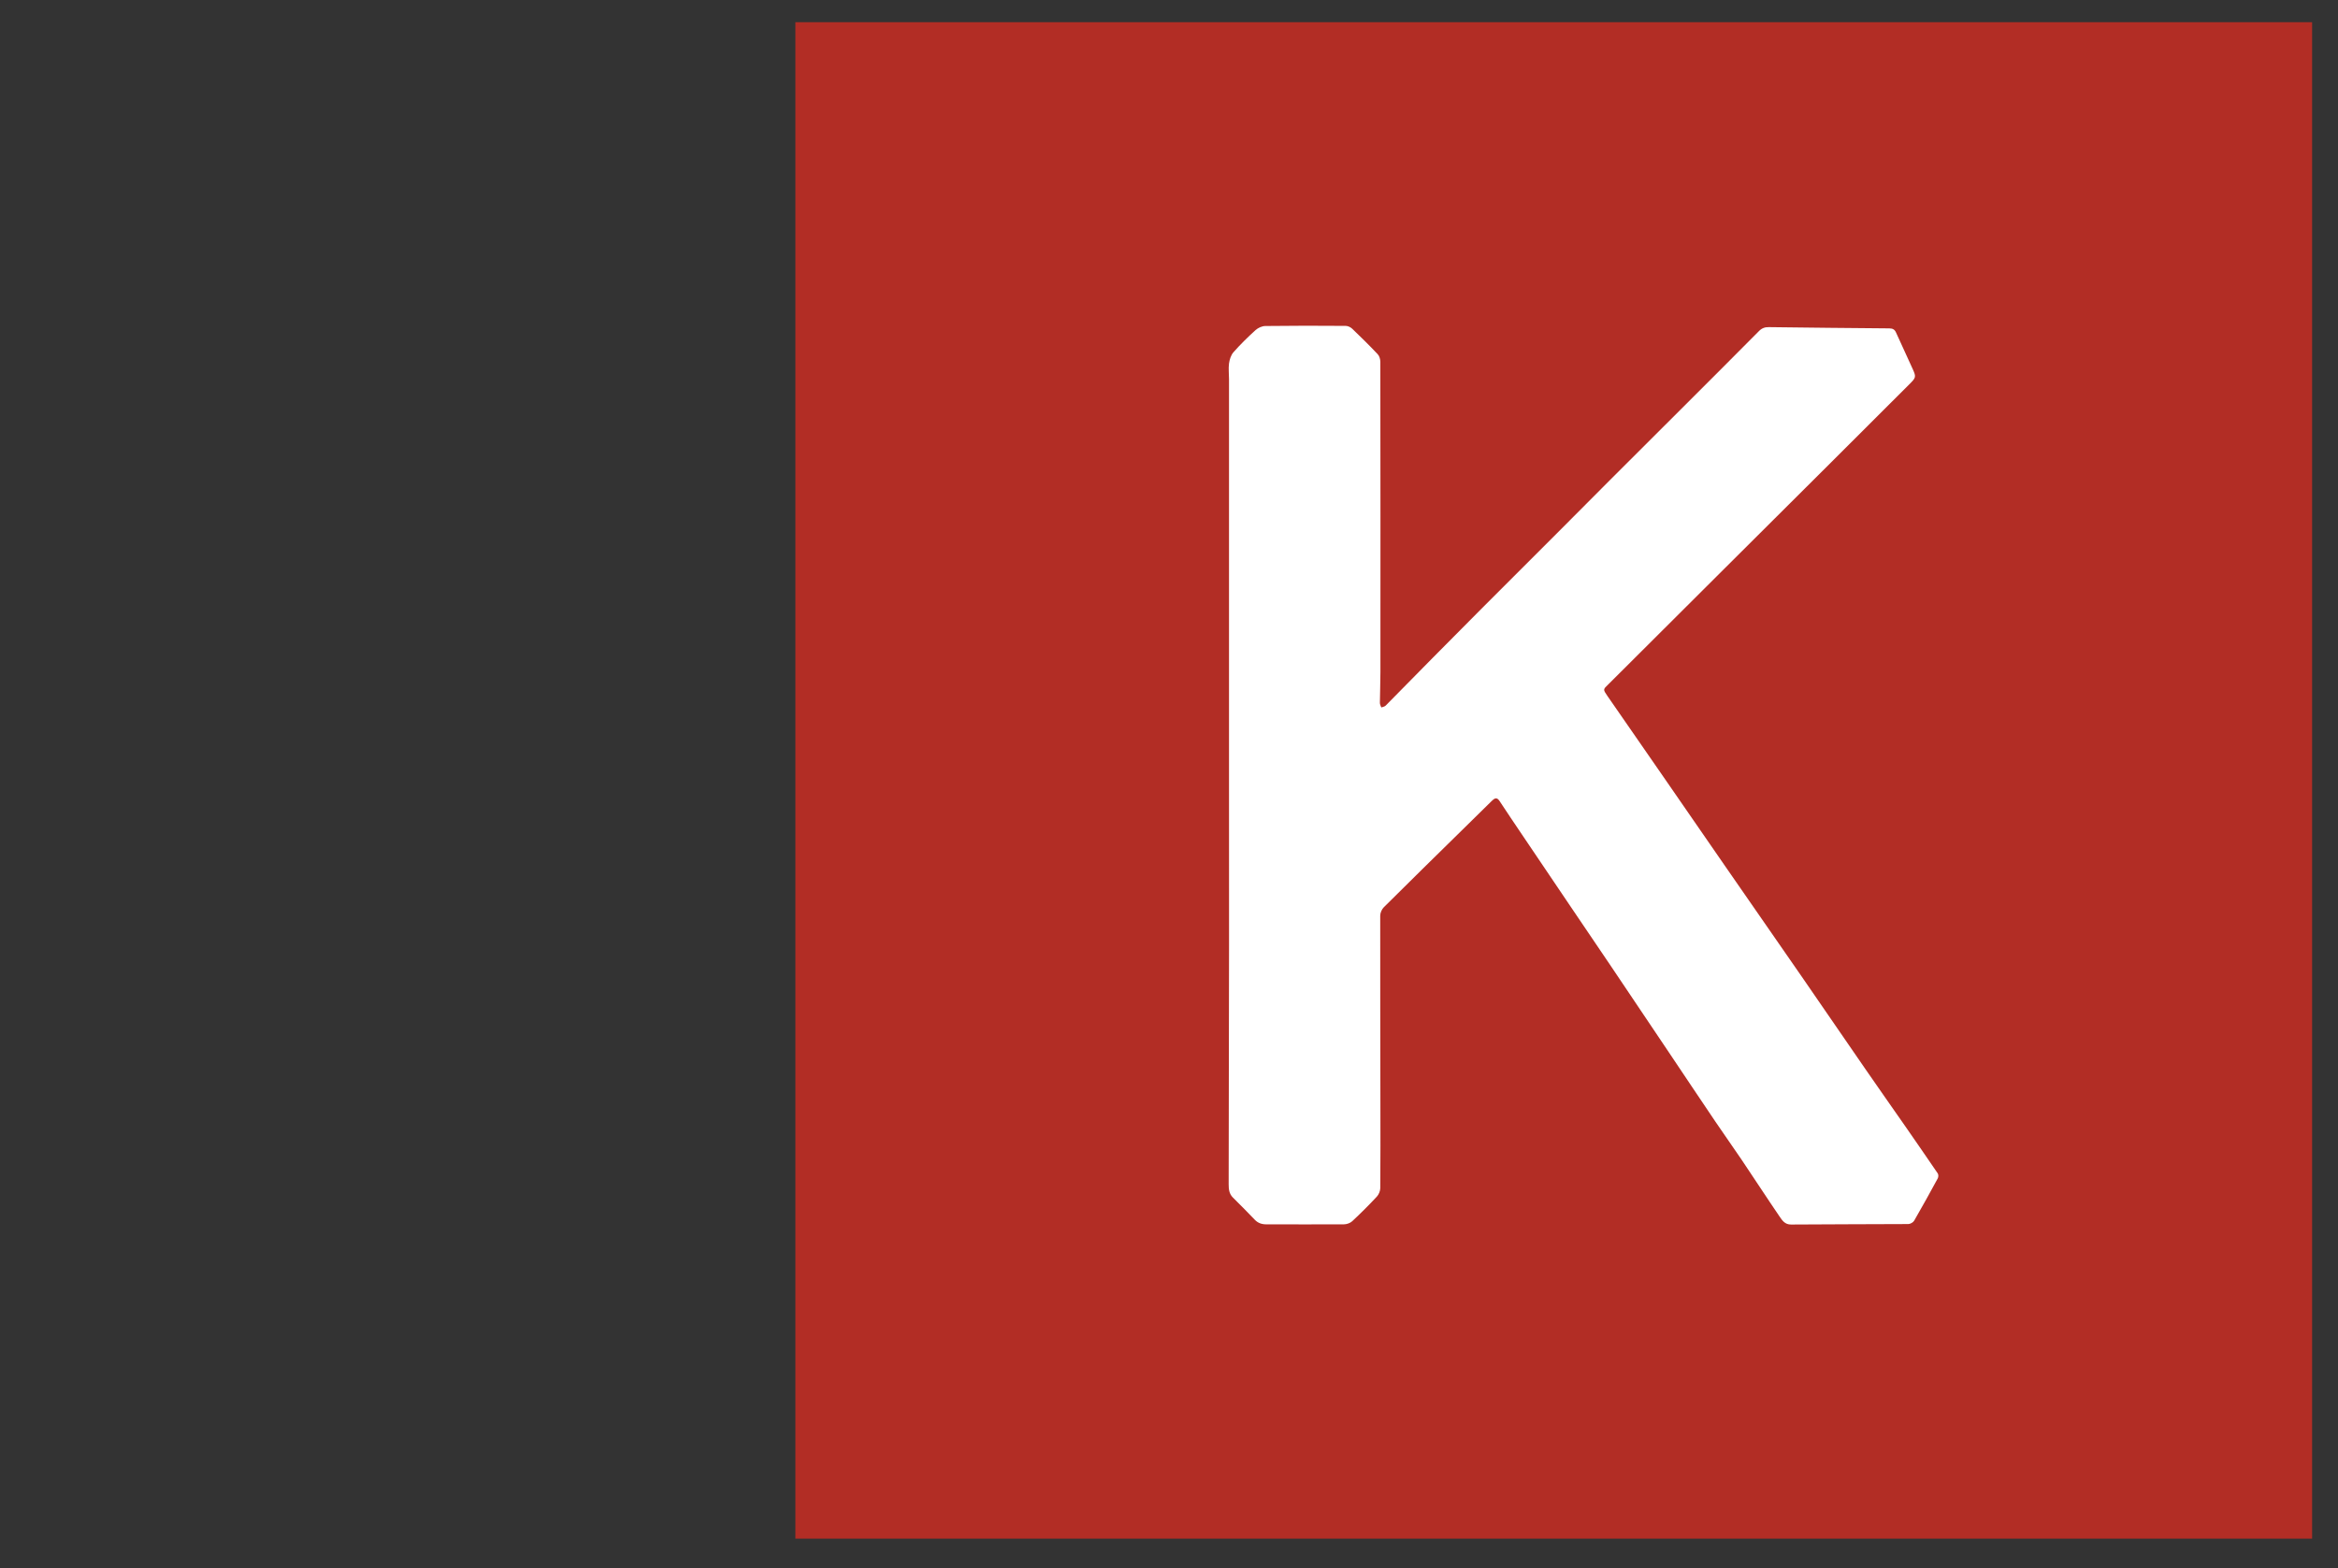 <?xml version="1.0" encoding="utf-8"?>
<!-- Generator: Adobe Illustrator 15.0.0, SVG Export Plug-In . SVG Version: 6.00 Build 0)  -->
<!DOCTYPE svg PUBLIC "-//W3C//DTD SVG 1.1//EN" "http://www.w3.org/Graphics/SVG/1.1/DTD/svg11.dtd">
<svg version="1.1" id="Layer_1" xmlns="http://www.w3.org/2000/svg" xmlns:xlink="http://www.w3.org/1999/xlink" x="0px" y="0px"
	 width="79px" height="53px" viewBox="0 0 79 53" enable-background="new 0 0 79 53" xml:space="preserve">
<rect x="0" y="0" width="79" height="53" fill="#333333" stroke="none"/>
<g>
	<defs>
		<rect id="SVGID_1_" x="26.875" y="0.75" width="51.25" height="51.25"/>
	</defs>
	<clipPath id="SVGID_2_">
		<use xlink:href="#SVGID_1_"  overflow="visible"/>
	</clipPath>
	<path clip-path="url(#SVGID_2_)" fill="#B22D25" d="M26.875,0.75c17.082,0,34.168,0,51.25,0c0,17.084,0,34.166,0,51.25
		c-17.082,0-34.168,0-51.25,0V0.75z"/>
	<path clip-path="url(#SVGID_2_)" fill="#FFFFFF" d="M41.528,26.188c0-4.458,0-8.918,0-13.376c0-0.176-0.023-0.355,0-0.528
		c0.019-0.133,0.065-0.283,0.15-0.379c0.233-0.265,0.486-0.512,0.748-0.75c0.085-0.076,0.218-0.136,0.329-0.137
		c0.906-0.012,1.812-0.011,2.716-0.004c0.075,0,0.166,0.044,0.223,0.099c0.291,0.279,0.58,0.563,0.857,0.857
		c0.059,0.062,0.09,0.171,0.09,0.259c0.005,3.496,0.005,6.993,0.003,10.489c0,0.347-0.015,0.693-0.018,1.039
		c0,0.052,0.03,0.102,0.048,0.153c0.049-0.02,0.111-0.026,0.146-0.062c0.532-0.536,1.061-1.077,1.592-1.616
		c0.548-0.555,1.098-1.109,1.648-1.661c0.849-0.849,1.699-1.698,2.548-2.547c0.601-0.601,1.195-1.203,1.796-1.803
		c0.788-0.789,1.579-1.575,2.368-2.364c0.891-0.889,1.781-1.778,2.666-2.671c0.099-0.099,0.201-0.133,0.334-0.13
		c1.355,0.017,2.711,0.032,4.064,0.042c0.12,0.001,0.185,0.037,0.232,0.145c0.186,0.416,0.382,0.826,0.567,1.241
		c0.117,0.261,0.102,0.283-0.128,0.512c-0.88,0.875-1.755,1.754-2.634,2.63c-1.291,1.287-2.581,2.571-3.872,3.857
		c-1.174,1.17-2.348,2.339-3.52,3.51c-0.045,0.043-0.087,0.089-0.133,0.132c-0.184,0.175-0.186,0.176-0.037,0.392
		c0.6,0.867,1.2,1.731,1.798,2.596c0.722,1.043,1.441,2.089,2.163,3.131c0.863,1.25,1.733,2.496,2.596,3.745
		c0.722,1.044,1.437,2.092,2.158,3.135c0.449,0.651,0.905,1.298,1.357,1.947c0.365,0.526,0.731,1.055,1.093,1.587
		c0.026,0.038,0.025,0.122,0,0.167c-0.26,0.479-0.524,0.958-0.798,1.431c-0.033,0.058-0.13,0.111-0.195,0.113
		c-1.322,0.008-2.642,0.005-3.965,0.016c-0.206,0.001-0.296-0.137-0.384-0.266c-0.44-0.645-0.864-1.298-1.299-1.944
		c-0.29-0.43-0.592-0.851-0.88-1.279c-0.527-0.778-1.046-1.56-1.57-2.339c-0.658-0.982-1.318-1.965-1.979-2.945
		c-0.445-0.661-0.895-1.318-1.339-1.978c-0.551-0.815-1.102-1.631-1.652-2.447c-0.25-0.373-0.503-0.744-0.749-1.12
		c-0.094-0.142-0.175-0.08-0.261,0.003c-0.333,0.327-0.665,0.653-0.998,0.981c-0.884,0.869-1.771,1.737-2.65,2.613
		c-0.068,0.068-0.12,0.188-0.12,0.283c-0.002,2.119,0.003,4.236,0.006,6.354c0.001,0.951,0.004,1.902-0.004,2.853
		c-0.002,0.097-0.049,0.215-0.115,0.286c-0.267,0.287-0.545,0.565-0.832,0.832c-0.069,0.066-0.191,0.107-0.29,0.107
		c-0.87,0.006-1.741-0.002-2.612,0c-0.158,0-0.288-0.045-0.396-0.16c-0.241-0.25-0.483-0.499-0.731-0.742
		c-0.132-0.129-0.147-0.285-0.147-0.455c0.005-2.703,0.011-5.409,0.013-8.112C41.53,30.004,41.528,28.095,41.528,26.188"/>
</g>
</svg>
